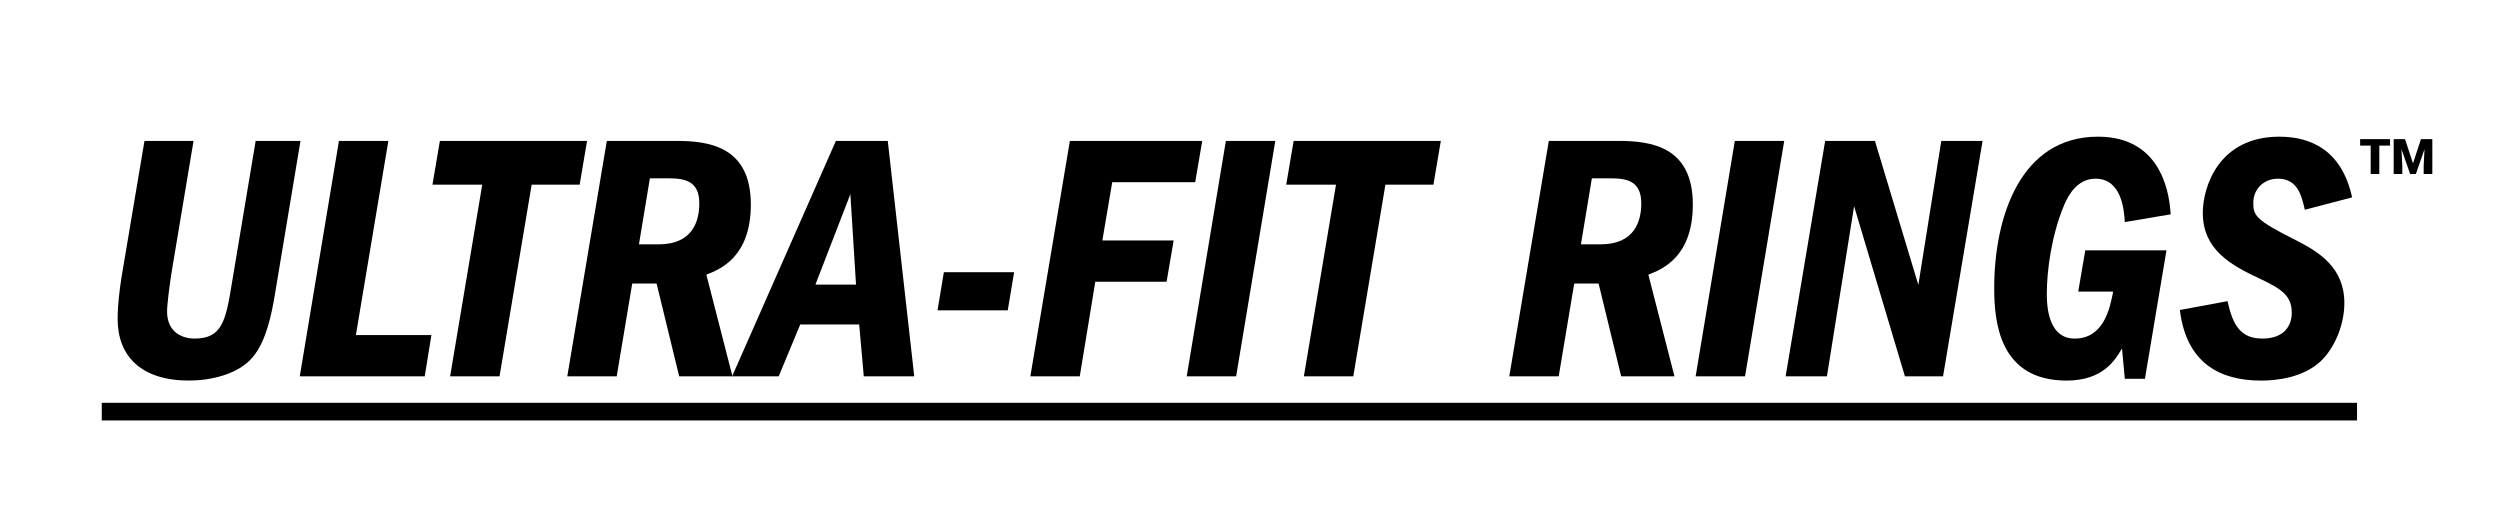 <?xml version="1.0" encoding="utf-8"?>
<!-- Generator: Adobe Illustrator 16.0.0, SVG Export Plug-In . SVG Version: 6.00 Build 0)  -->
<!DOCTYPE svg PUBLIC "-//W3C//DTD SVG 1.1//EN" "http://www.w3.org/Graphics/SVG/1.1/DTD/svg11.dtd">
<svg version="1.1" id="Layer_1_copy" xmlns="http://www.w3.org/2000/svg" xmlns:xlink="http://www.w3.org/1999/xlink" x="0px"
	 y="0px" width="510px" height="107px" viewBox="0 0 510 107" enable-background="new 0 0 510 107" xml:space="preserve">
<g>
	<path d="M39.482,28.745l-4.464,26.714c-0.432,2.809-0.936,6.625-0.936,8.065c0,4.392,3.24,5.544,5.616,5.544
		c5.544,0,6.337-3.528,7.561-11.017l4.896-29.307H61.3l-5.185,31.107c-0.72,4.392-1.8,9.649-4.464,12.889
		c-2.952,3.672-8.785,4.896-13.105,4.896C28.753,77.638,24,72.597,24,65.108c0-2.88,0.36-5.76,0.792-8.569l4.681-27.794H39.482z"/>
	<path d="M69.145,28.745h10.081l-6.625,39.604H88.01l-1.368,8.425h-25.49L69.145,28.745z"/>
	<path d="M98.377,37.674H88.224l1.512-8.929h30.026l-1.512,8.929h-9.793l-6.553,39.1H91.825L98.377,37.674z"/>
	<path d="M123.792,28.745h14.185c6.553,0,15.193,1.08,15.193,12.961c0,10.801-6.336,13.249-9.073,14.329l5.329,20.738h-10.873
		l-4.608-18.938h-4.968l-3.168,18.938h-10.081L123.792,28.745z M130.345,49.843h4.032c6.984,0,8.281-4.825,8.281-8.353
		c0-4.536-2.88-5.112-6.265-5.112h-3.816L130.345,49.843z"/>
	<path d="M186.507,76.773H176.21l-0.936-10.585h-12.025l-4.392,10.585h-9.505l21.17-48.028h10.585L186.507,76.773z M173.474,39.618
		l-7.128,18.434h8.28L173.474,39.618z"/>
	<path d="M191.255,63.308l1.296-7.776h14.329l-1.296,7.776H191.255z"/>
	<path d="M218.255,28.745h27.002l-1.439,8.425h-16.922l-2.016,11.881h14.545l-1.44,8.424H223.44l-3.168,19.298h-10.081
		L218.255,28.745z"/>
	<path d="M250.079,28.745h10.081l-7.992,48.028h-10.081L250.079,28.745z"/>
	<path d="M272.542,37.674H262.39l1.512-8.929h30.026l-1.512,8.929h-9.793l-6.553,39.1H265.99L272.542,37.674z"/>
	<path d="M315.957,28.745h14.186c6.553,0,15.193,1.08,15.193,12.961c0,10.801-6.336,13.249-9.072,14.329l5.328,20.738h-10.873
		l-4.607-18.938h-4.969l-3.168,18.938h-10.082L315.957,28.745z M322.51,49.843h4.033c6.984,0,8.279-4.825,8.279-8.353
		c0-4.536-2.879-5.112-6.264-5.112h-3.816L322.51,49.843z"/>
	<path d="M353.902,28.745h10.08l-7.992,48.028h-10.08L353.902,28.745z"/>
	<path d="M372.332,28.745h10.154l8.855,29.379l4.682-29.379h8.424l-8.064,48.028h-7.777l-10.369-34.707l-5.543,34.707h-8.426
		L372.332,28.745z"/>
	<path d="M433.463,77.277l-0.576-6.192c-1.369,2.304-3.816,6.553-11.305,6.553c-13.826,0-14.762-12.169-14.762-18.866
		c0-14.617,5.4-30.891,21.17-30.891c13.609,0,14.617,12.745,14.832,15.841l-9.359,1.584c-0.145-2.304-0.576-8.856-5.977-8.856
		c-3.602,0-5.473,3.168-6.41,5.4c-2.592,6.192-3.527,13.393-3.527,18.146c0,3.528,0.721,9.073,5.688,9.073
		c5.977,0,7.201-6.265,7.85-9.577h-7.129l1.441-8.425h16.561l-4.393,26.21H433.463z"/>
	<path d="M454.412,61.436c1.08,4.825,2.592,7.633,7.129,7.633c4.465,0,5.977-2.665,5.977-5.256c0-3.601-2.232-4.896-6.408-6.913
		c-6.049-2.809-11.738-5.977-11.738-13.465c0-5.329,3.24-15.553,15.627-15.553c6.48,0,12.744,2.808,14.832,12.385l-9.648,2.521
		c-0.648-2.809-1.439-6.336-5.473-6.336c-2.951,0-5.041,2.16-5.041,4.896c0,2.665,0.504,3.528,8.641,7.633
		c4.754,2.376,9.938,5.617,9.938,12.817c0,4.969-2.375,9.649-4.896,11.953c-3.6,3.313-8.928,3.889-12.096,3.889
		c-8.426,0-15.266-3.601-16.563-14.401L454.412,61.436z"/>
	<path d="M20.76,85.772v-3.599h460.074v3.599H20.76z"/>
</g>
<g>
	<path d="M487.57,29.704h-2.191v5.797h-1.76v-5.797h-2.151v-1.326h6.103V29.704z"/>
	<path d="M490.624,28.378l1.63,4.956l1.625-4.956h2.316v7.123h-1.766v-1.664l0.171-3.405l-1.765,5.068h-1.164l-1.77-5.073l0.17,3.41
		v1.664h-1.76v-7.123H490.624z"/>
</g>
</svg>
